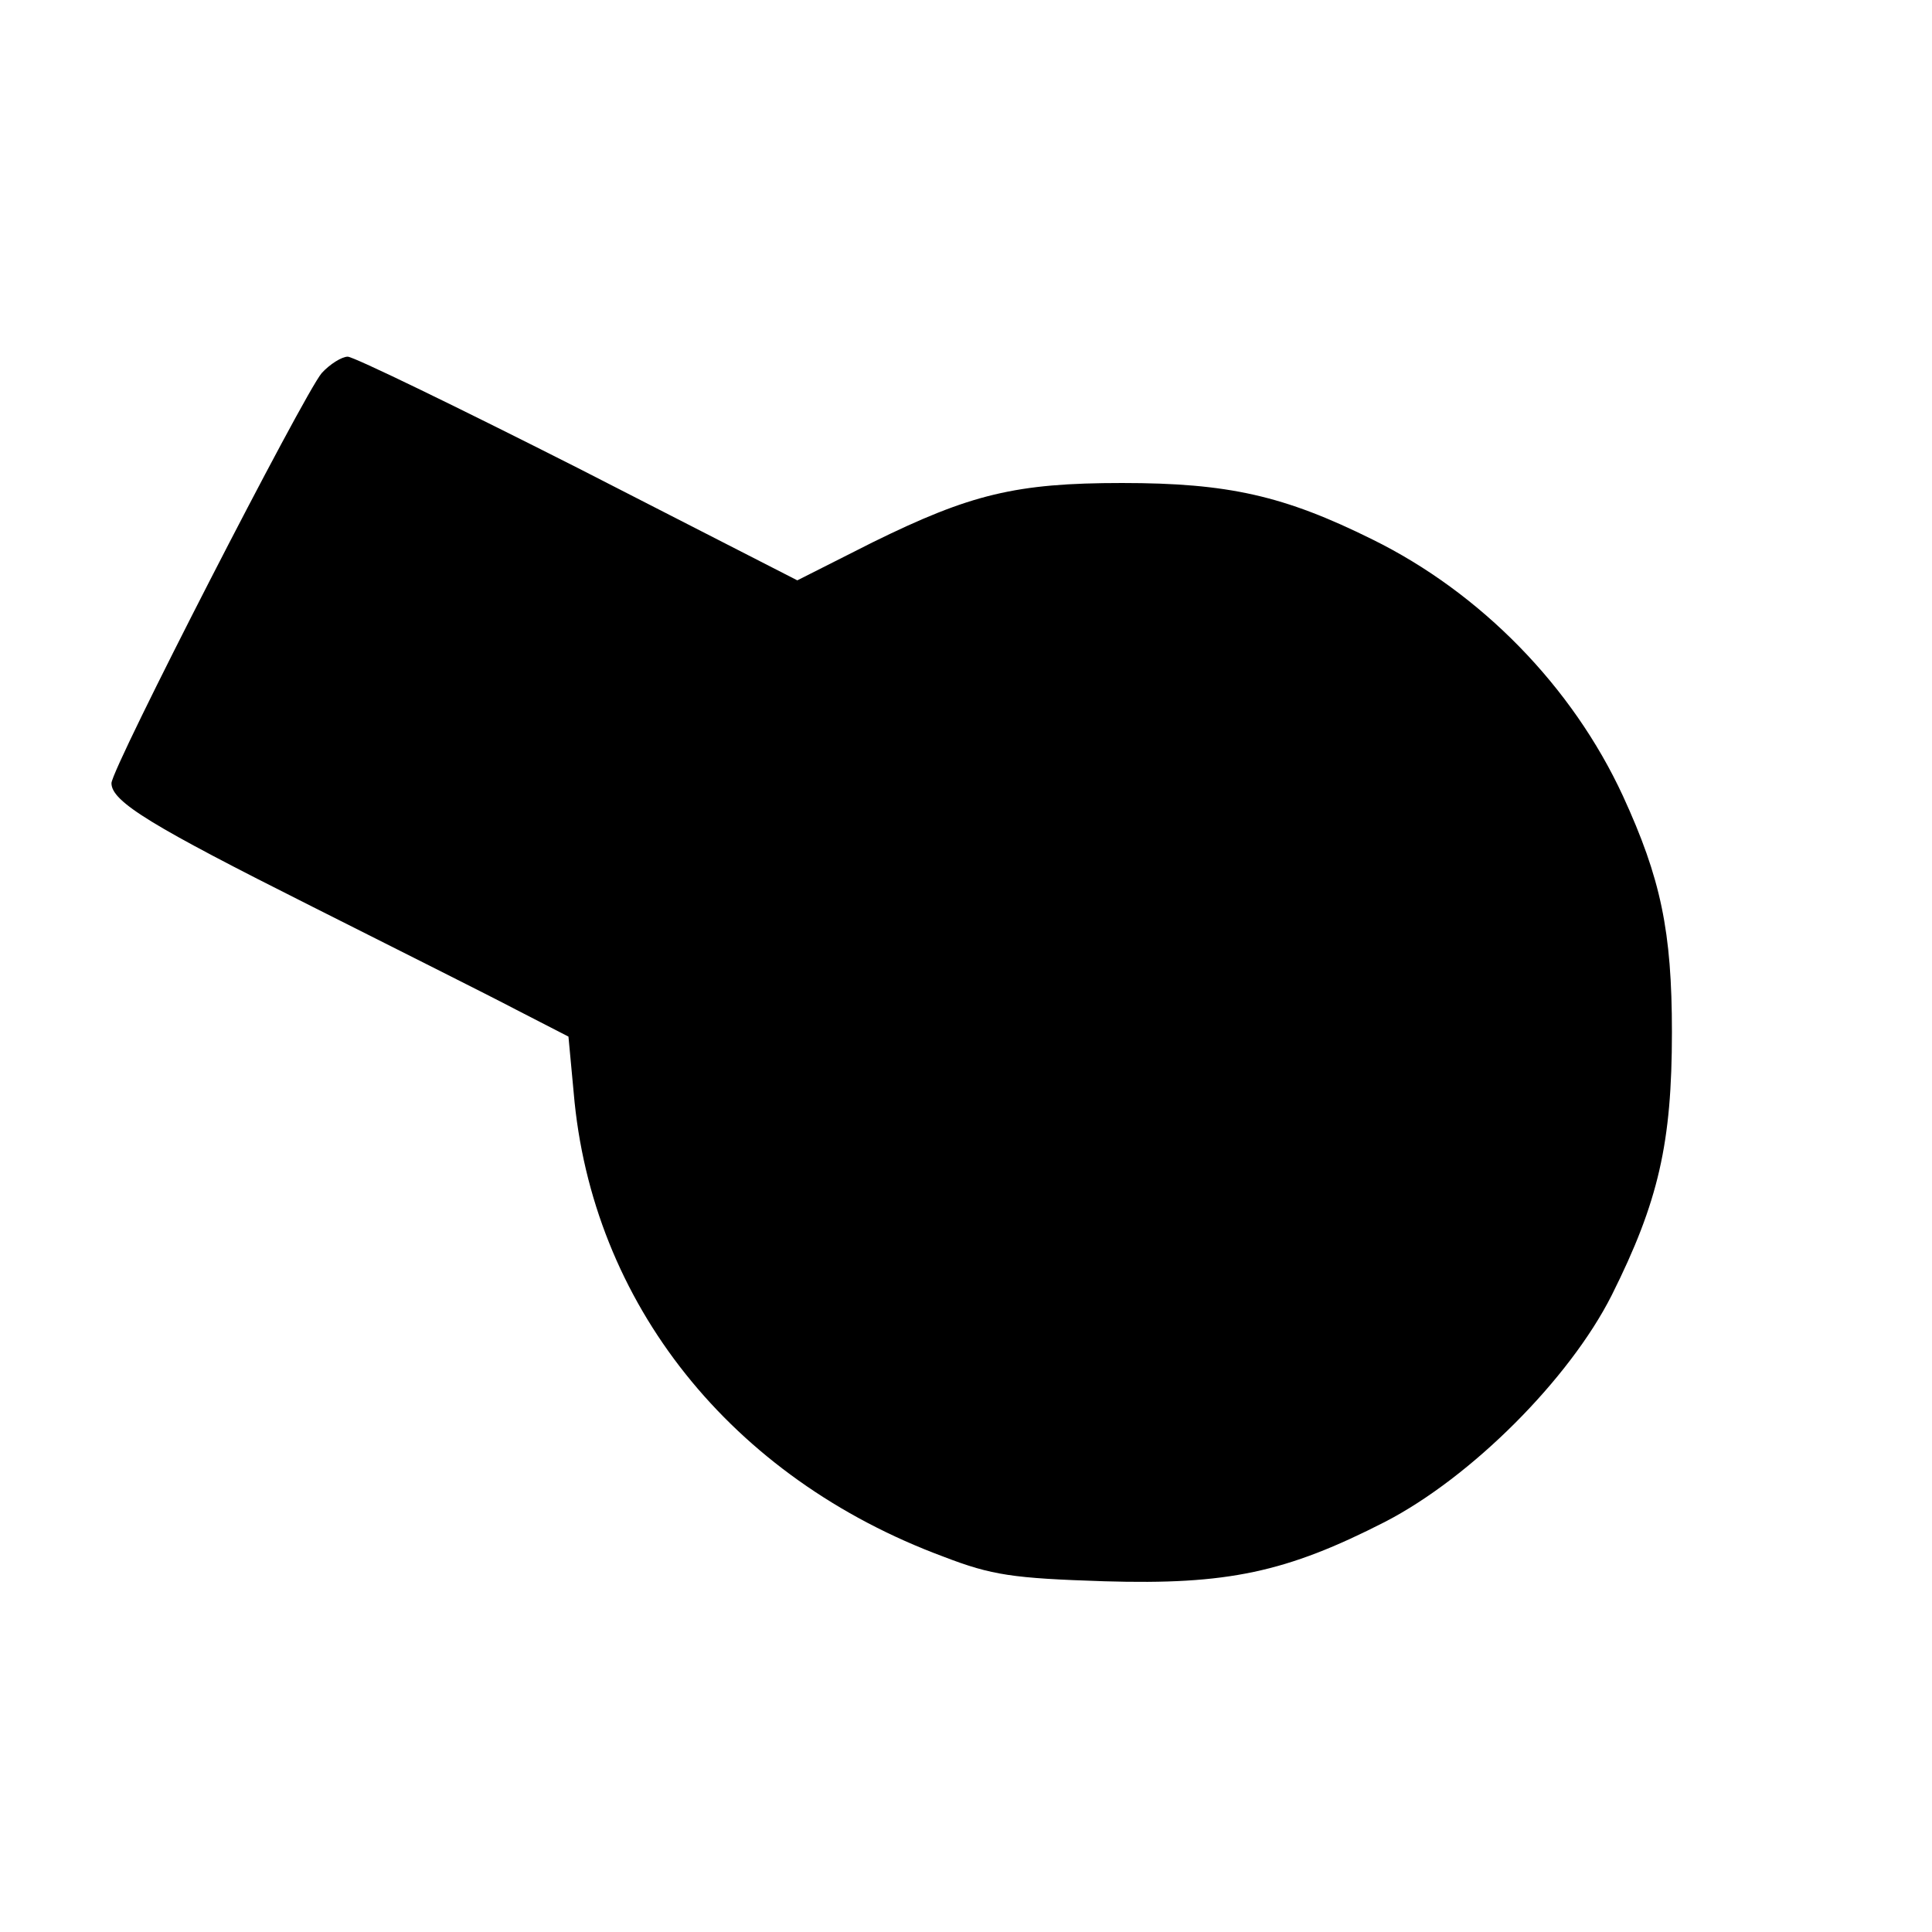 <?xml version="1.0" standalone="no"?>
<!DOCTYPE svg PUBLIC "-//W3C//DTD SVG 20010904//EN"
 "http://www.w3.org/TR/2001/REC-SVG-20010904/DTD/svg10.dtd">
<svg version="1.0" xmlns="http://www.w3.org/2000/svg"
 width="260pt" height="260pt" viewBox="0 0 260 260"
 preserveAspectRatio="xMidYMid meet">
<g transform="translate(0,260) scale(0.1,-0.1)"
fill="#000000" stroke="none">
<path d="M433 2098 c-24 -28 -283 -532 -283 -552 0 -25 55 -58 270 -166 113
-57 237 -119 275 -139 l70 -36 7 -75 c24 -284 212 -519 498 -625 65 -25 93
-29 216 -33 166 -5 245 12 378 80 116 60 248 192 305 305 63 126 81 205 81
354 0 136 -15 207 -66 318 -68 147 -191 273 -337 345 -119 59 -194 76 -337 76
-143 0 -204 -15 -336 -80 l-101 -51 -295 151 c-162 82 -302 150 -310 150 -8 0
-24 -10 -35 -22z"/>
</g>
</svg>
